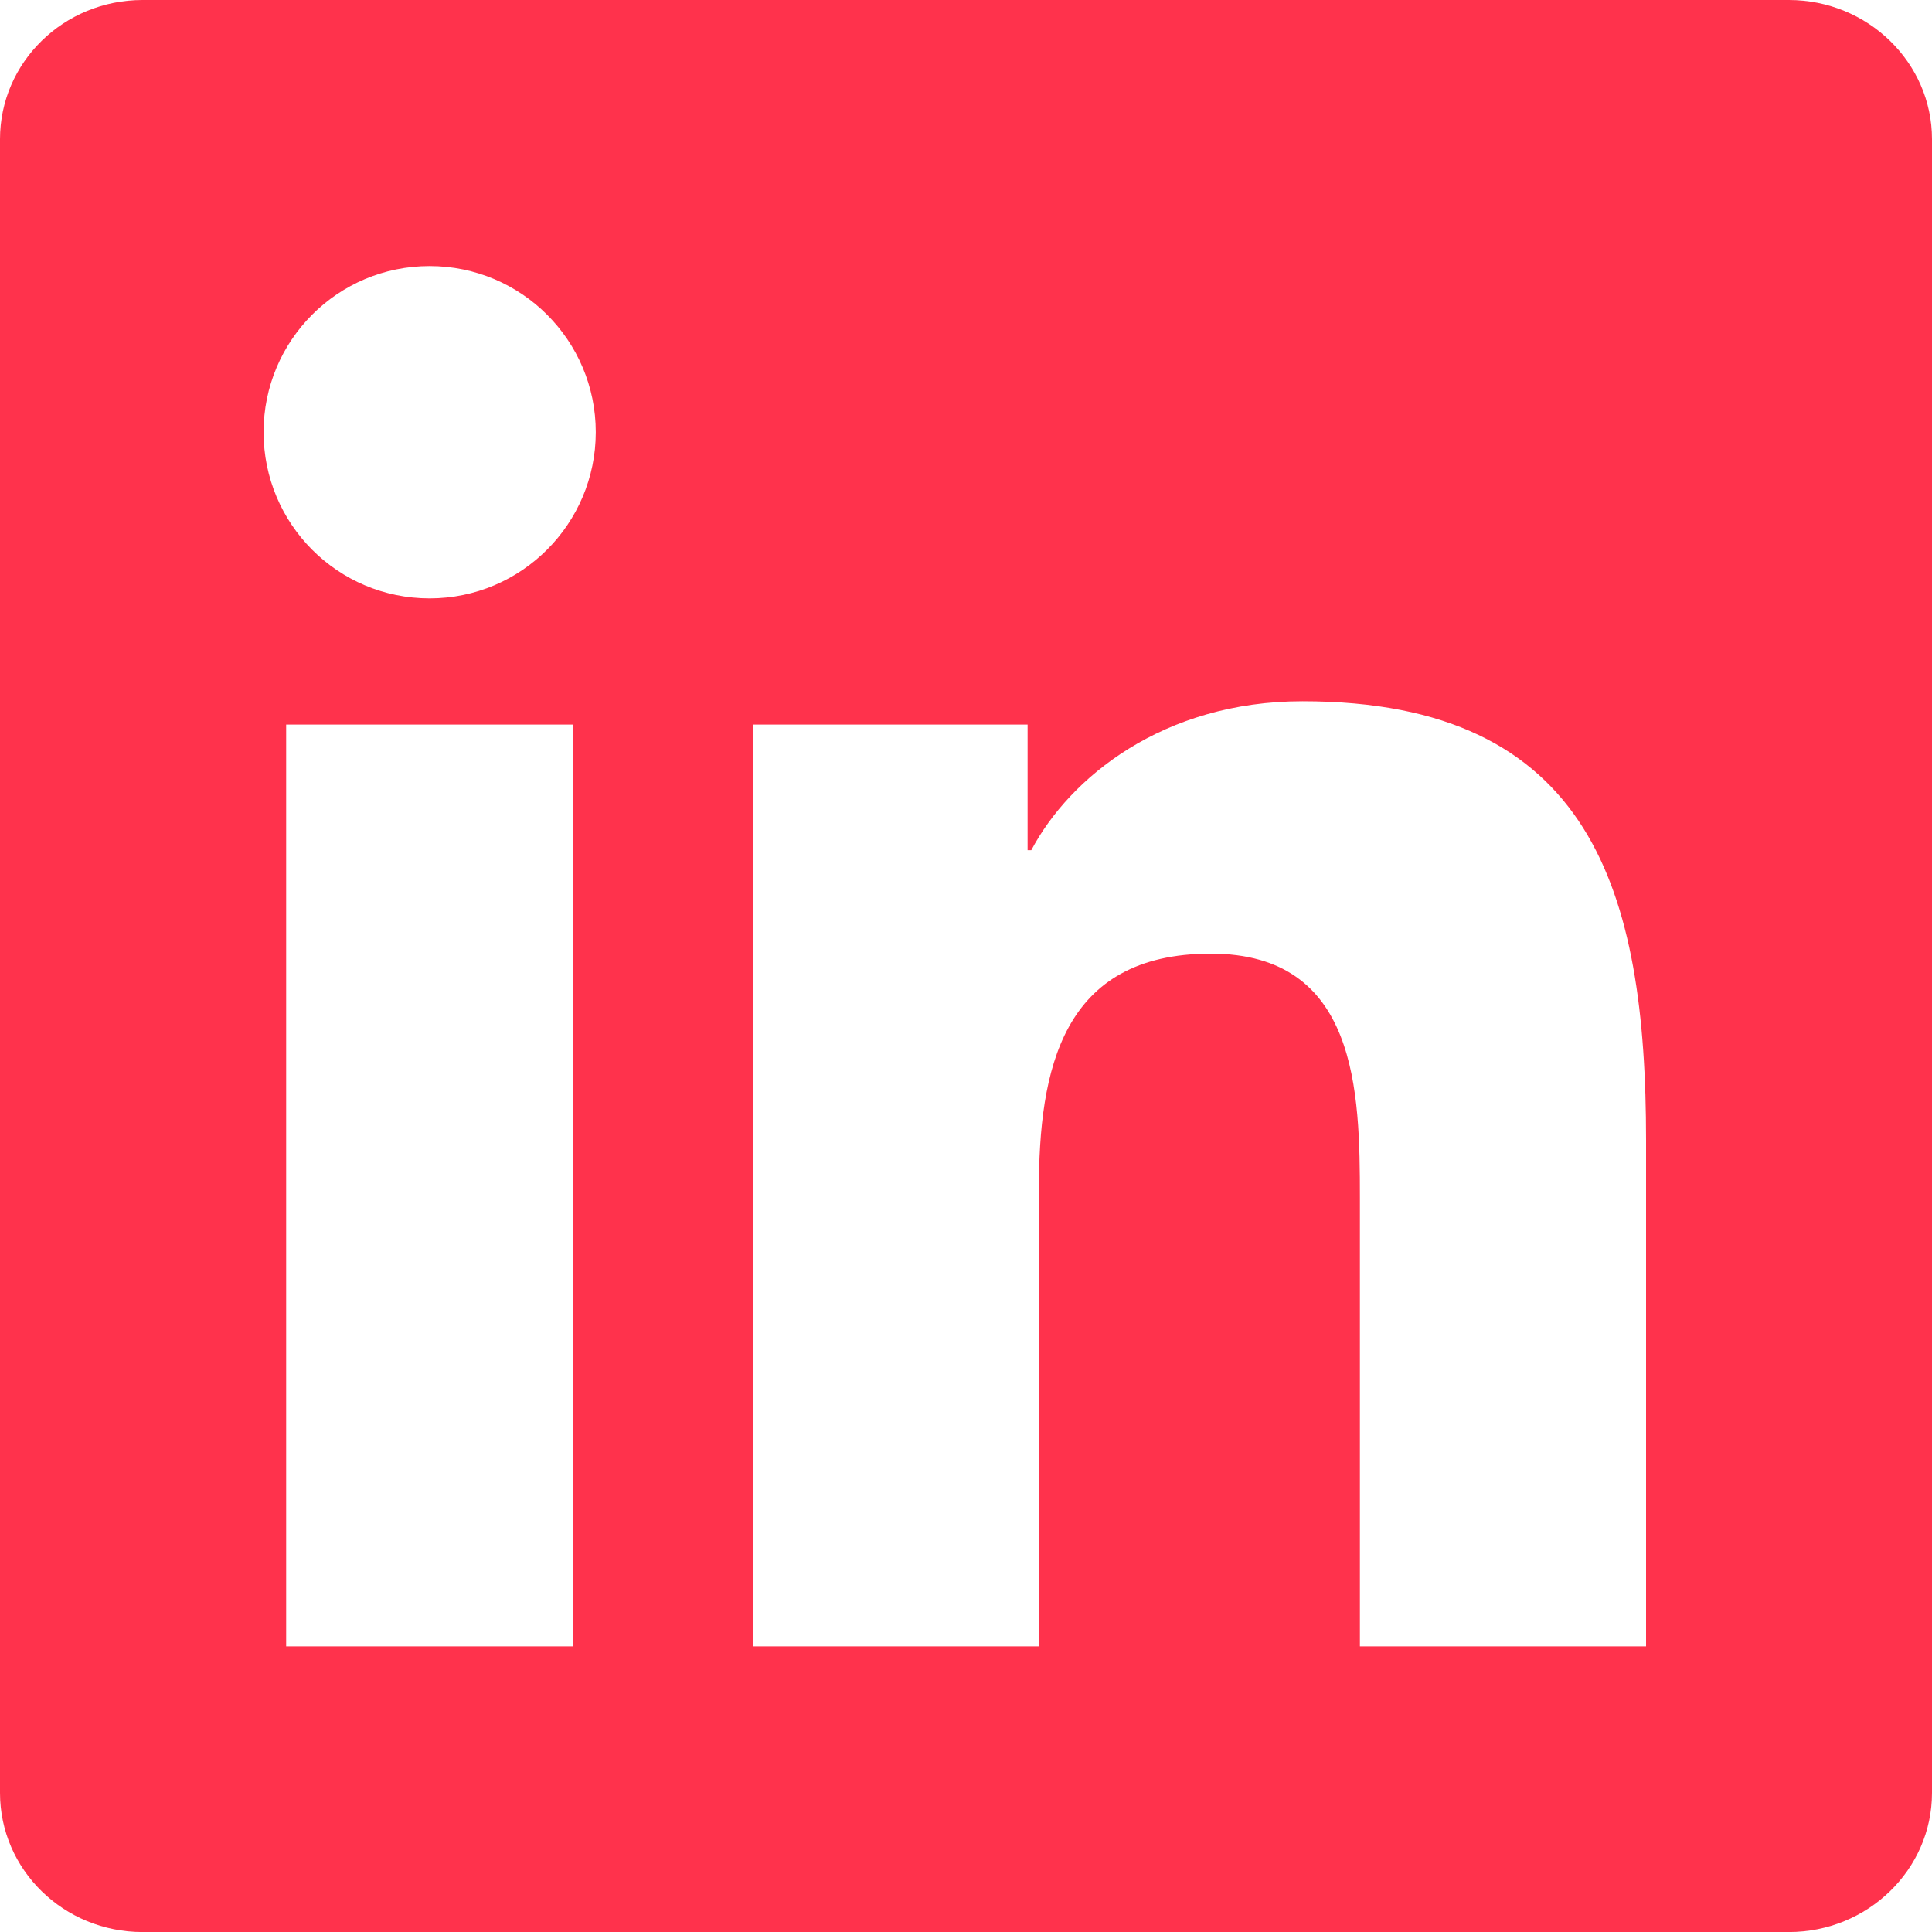 <svg width="35" height="35" viewBox="0 0 35 35" fill="none" xmlns="http://www.w3.org/2000/svg">
<path d="M29.819 29.826H24.636V21.705C24.636 19.768 24.596 17.276 21.935 17.276C19.233 17.276 18.82 19.383 18.82 21.562V29.826H13.637V13.126H18.616V15.402H18.683C19.378 14.089 21.07 12.704 23.597 12.704C28.849 12.704 29.82 16.16 29.82 20.659V29.826H29.819ZM7.783 10.84C6.115 10.84 4.775 9.49 4.775 7.829C4.775 6.169 6.116 4.82 7.783 4.82C9.446 4.82 10.793 6.169 10.793 7.829C10.793 9.49 9.444 10.84 7.783 10.84ZM10.382 29.826H5.184V13.126H10.382V29.826ZM32.411 0H2.583C1.155 0 0 1.129 0 2.522V32.479C0 33.873 1.155 35.001 2.583 35.001H32.407C33.833 35.001 35 33.873 35 32.479V2.522C35 1.129 33.833 0 32.407 0H32.411Z" fill="#FF324C"/>
</svg>
